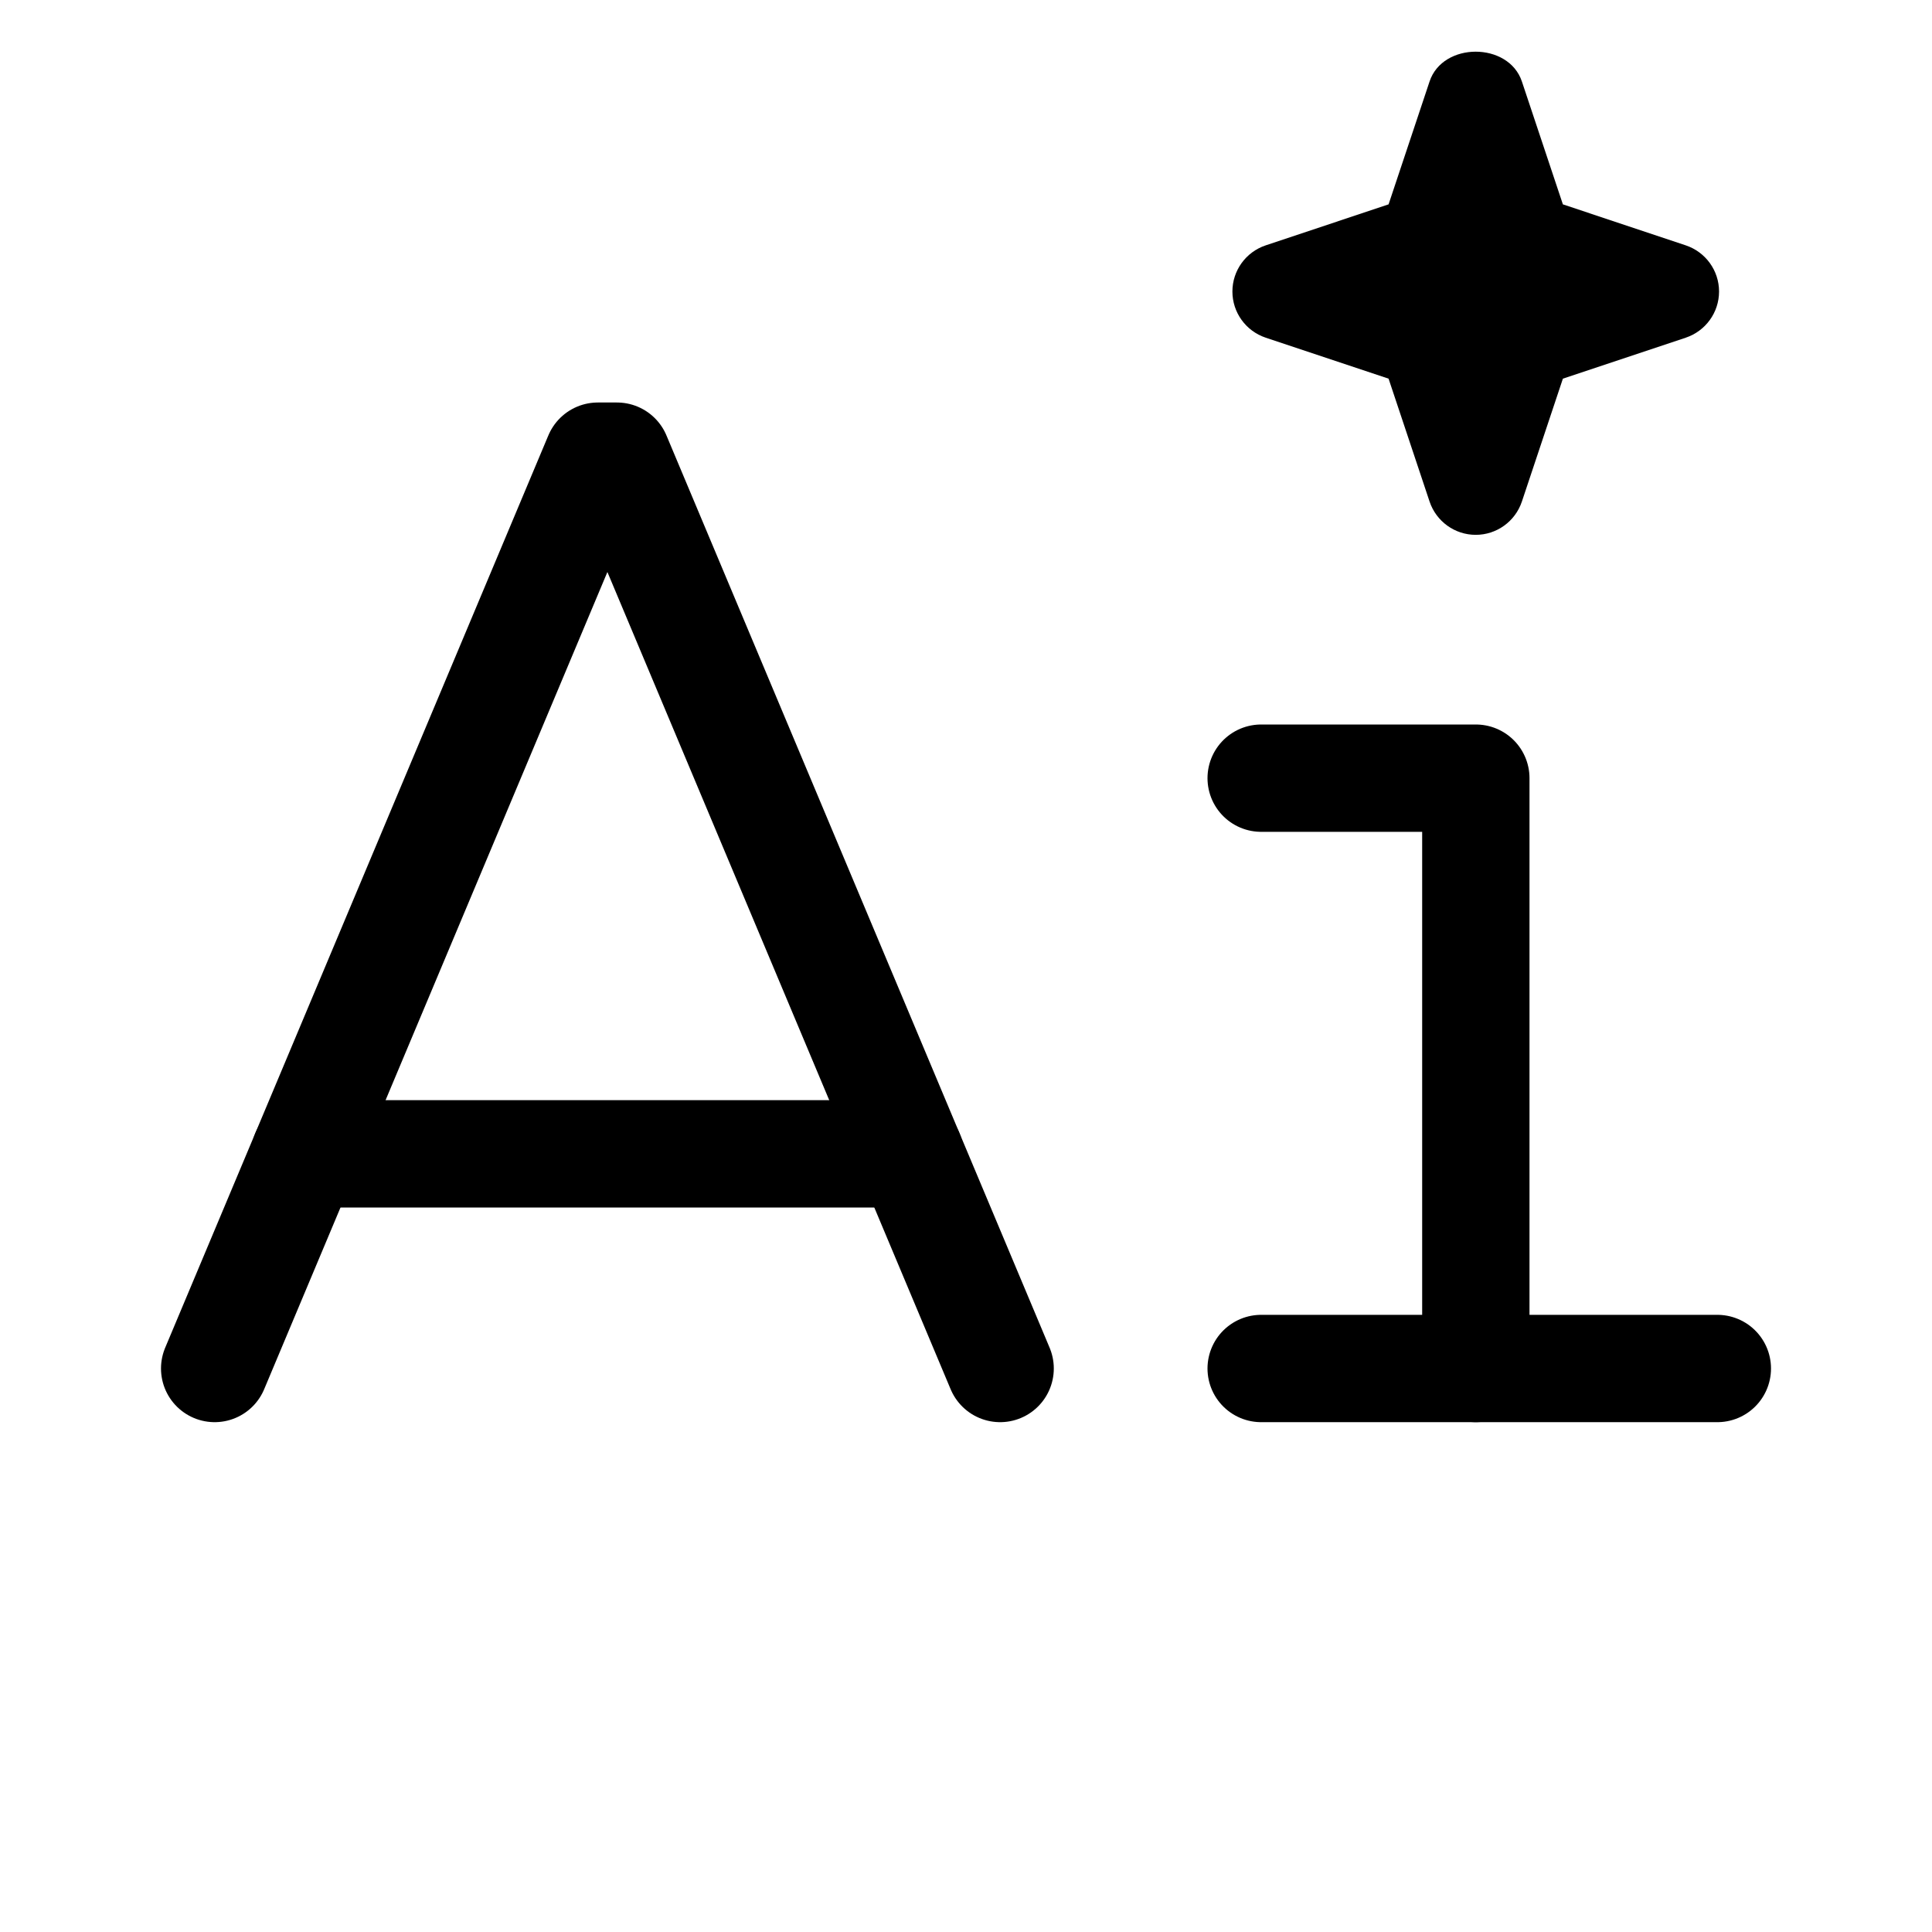 <svg xmlns="http://www.w3.org/2000/svg" height="18" width="18" viewBox="0 0 18 18"><title>artificial intelligence</title><g stroke-linecap="round" stroke-width="1" fill="none" stroke="#000000" stroke-linejoin="round" class="nc-icon-wrapper"><polyline points="9.318 12.75 5.748 4.25 5.57 4.25 2 12.75"></polyline><line x1="2.84" y1="10.75" x2="8.478" y2="10.75"></line><line x1="11.75" y1="12.75" x2="16" y2="12.75"></line><polyline points="11.75 7.25 13.75 7.25 13.75 12.75"></polyline><path d="M15.706,2.286l-1.145-.382-.382-1.145c-.124-.37-.737-.37-.86,0l-.382,1.145-1.145,.382c-.185,.062-.31,.235-.31,.43s.125,.368,.31,.43l1.145,.382,.382,1.145c.062,.185,.235,.31,.43,.31s.368-.125,.43-.31l.382-1.145,1.145-.382c.185-.062,.31-.235,.31-.43s-.125-.368-.31-.43Z" fill="#000000" data-color="color-2" data-stroke="none" stroke="none"></path></g></svg>